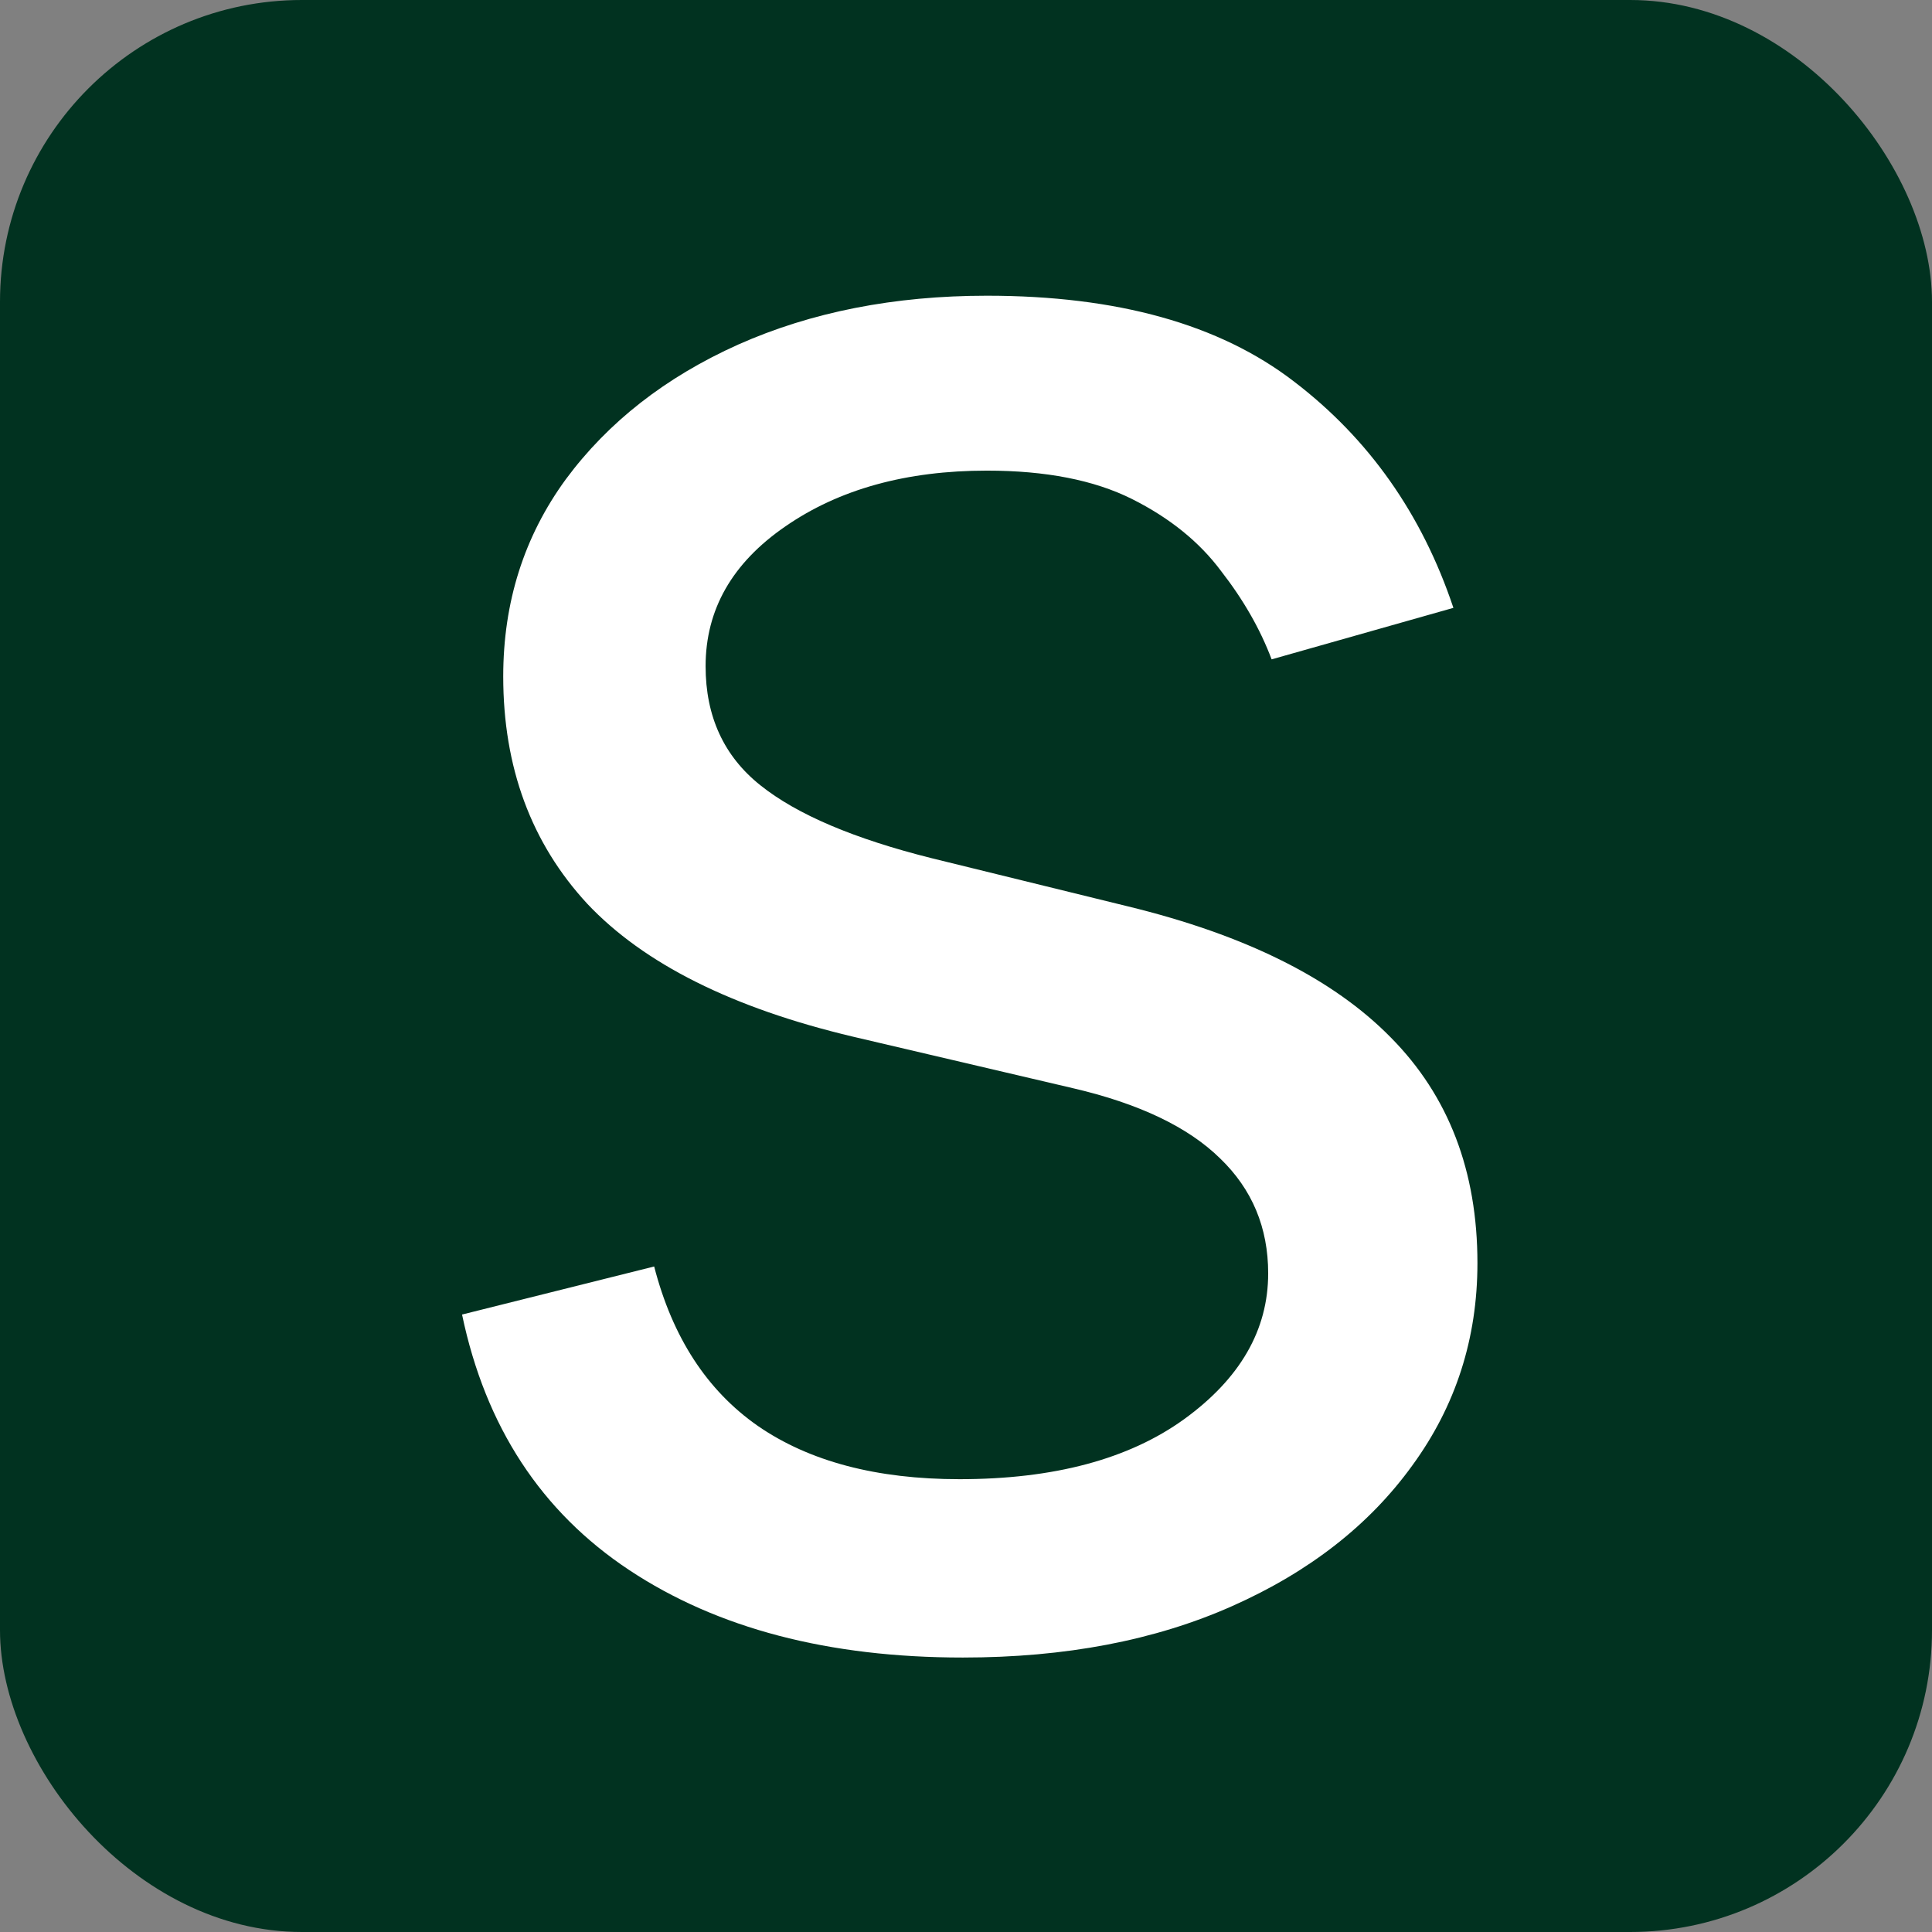 <?xml version="1.0" encoding="UTF-8"?> <svg xmlns="http://www.w3.org/2000/svg" width="32" height="32" viewBox="0 0 32 32" fill="none"><rect x="0" y="0" width="32" height="32" fill="#808080" stroke="none"/><rect width="32" height="32" rx="5" fill="#013220"></rect><path d="M24.073 10.068L21.062 10.921C20.873 10.419 20.593 9.931 20.224 9.457C19.864 8.974 19.372 8.577 18.747 8.264C18.122 7.952 17.322 7.795 16.346 7.795C15.011 7.795 13.898 8.103 13.008 8.719C12.127 9.325 11.687 10.097 11.687 11.034C11.687 11.867 11.99 12.526 12.596 13.008C13.202 13.492 14.149 13.894 15.437 14.216L18.676 15.011C20.627 15.485 22.08 16.209 23.037 17.185C23.993 18.151 24.471 19.396 24.471 20.921C24.471 22.171 24.111 23.288 23.392 24.273C22.681 25.258 21.687 26.034 20.409 26.602C19.13 27.171 17.644 27.454 15.948 27.454C13.723 27.454 11.881 26.972 10.423 26.006C8.965 25.04 8.041 23.629 7.653 21.773L10.835 20.977C11.138 22.151 11.711 23.032 12.554 23.619C13.406 24.206 14.519 24.5 15.892 24.5C17.454 24.5 18.695 24.169 19.613 23.506C20.541 22.833 21.005 22.028 21.005 21.091C21.005 20.333 20.74 19.699 20.21 19.188C19.68 18.667 18.865 18.278 17.767 18.023L14.13 17.171C12.132 16.697 10.664 15.963 9.727 14.969C8.799 13.965 8.335 12.71 8.335 11.204C8.335 9.973 8.681 8.884 9.372 7.938C10.073 6.991 11.024 6.247 12.227 5.707C13.439 5.168 14.812 4.898 16.346 4.898C18.505 4.898 20.2 5.371 21.431 6.318C22.672 7.265 23.553 8.515 24.073 10.068Z" fill="white"></path></svg> 